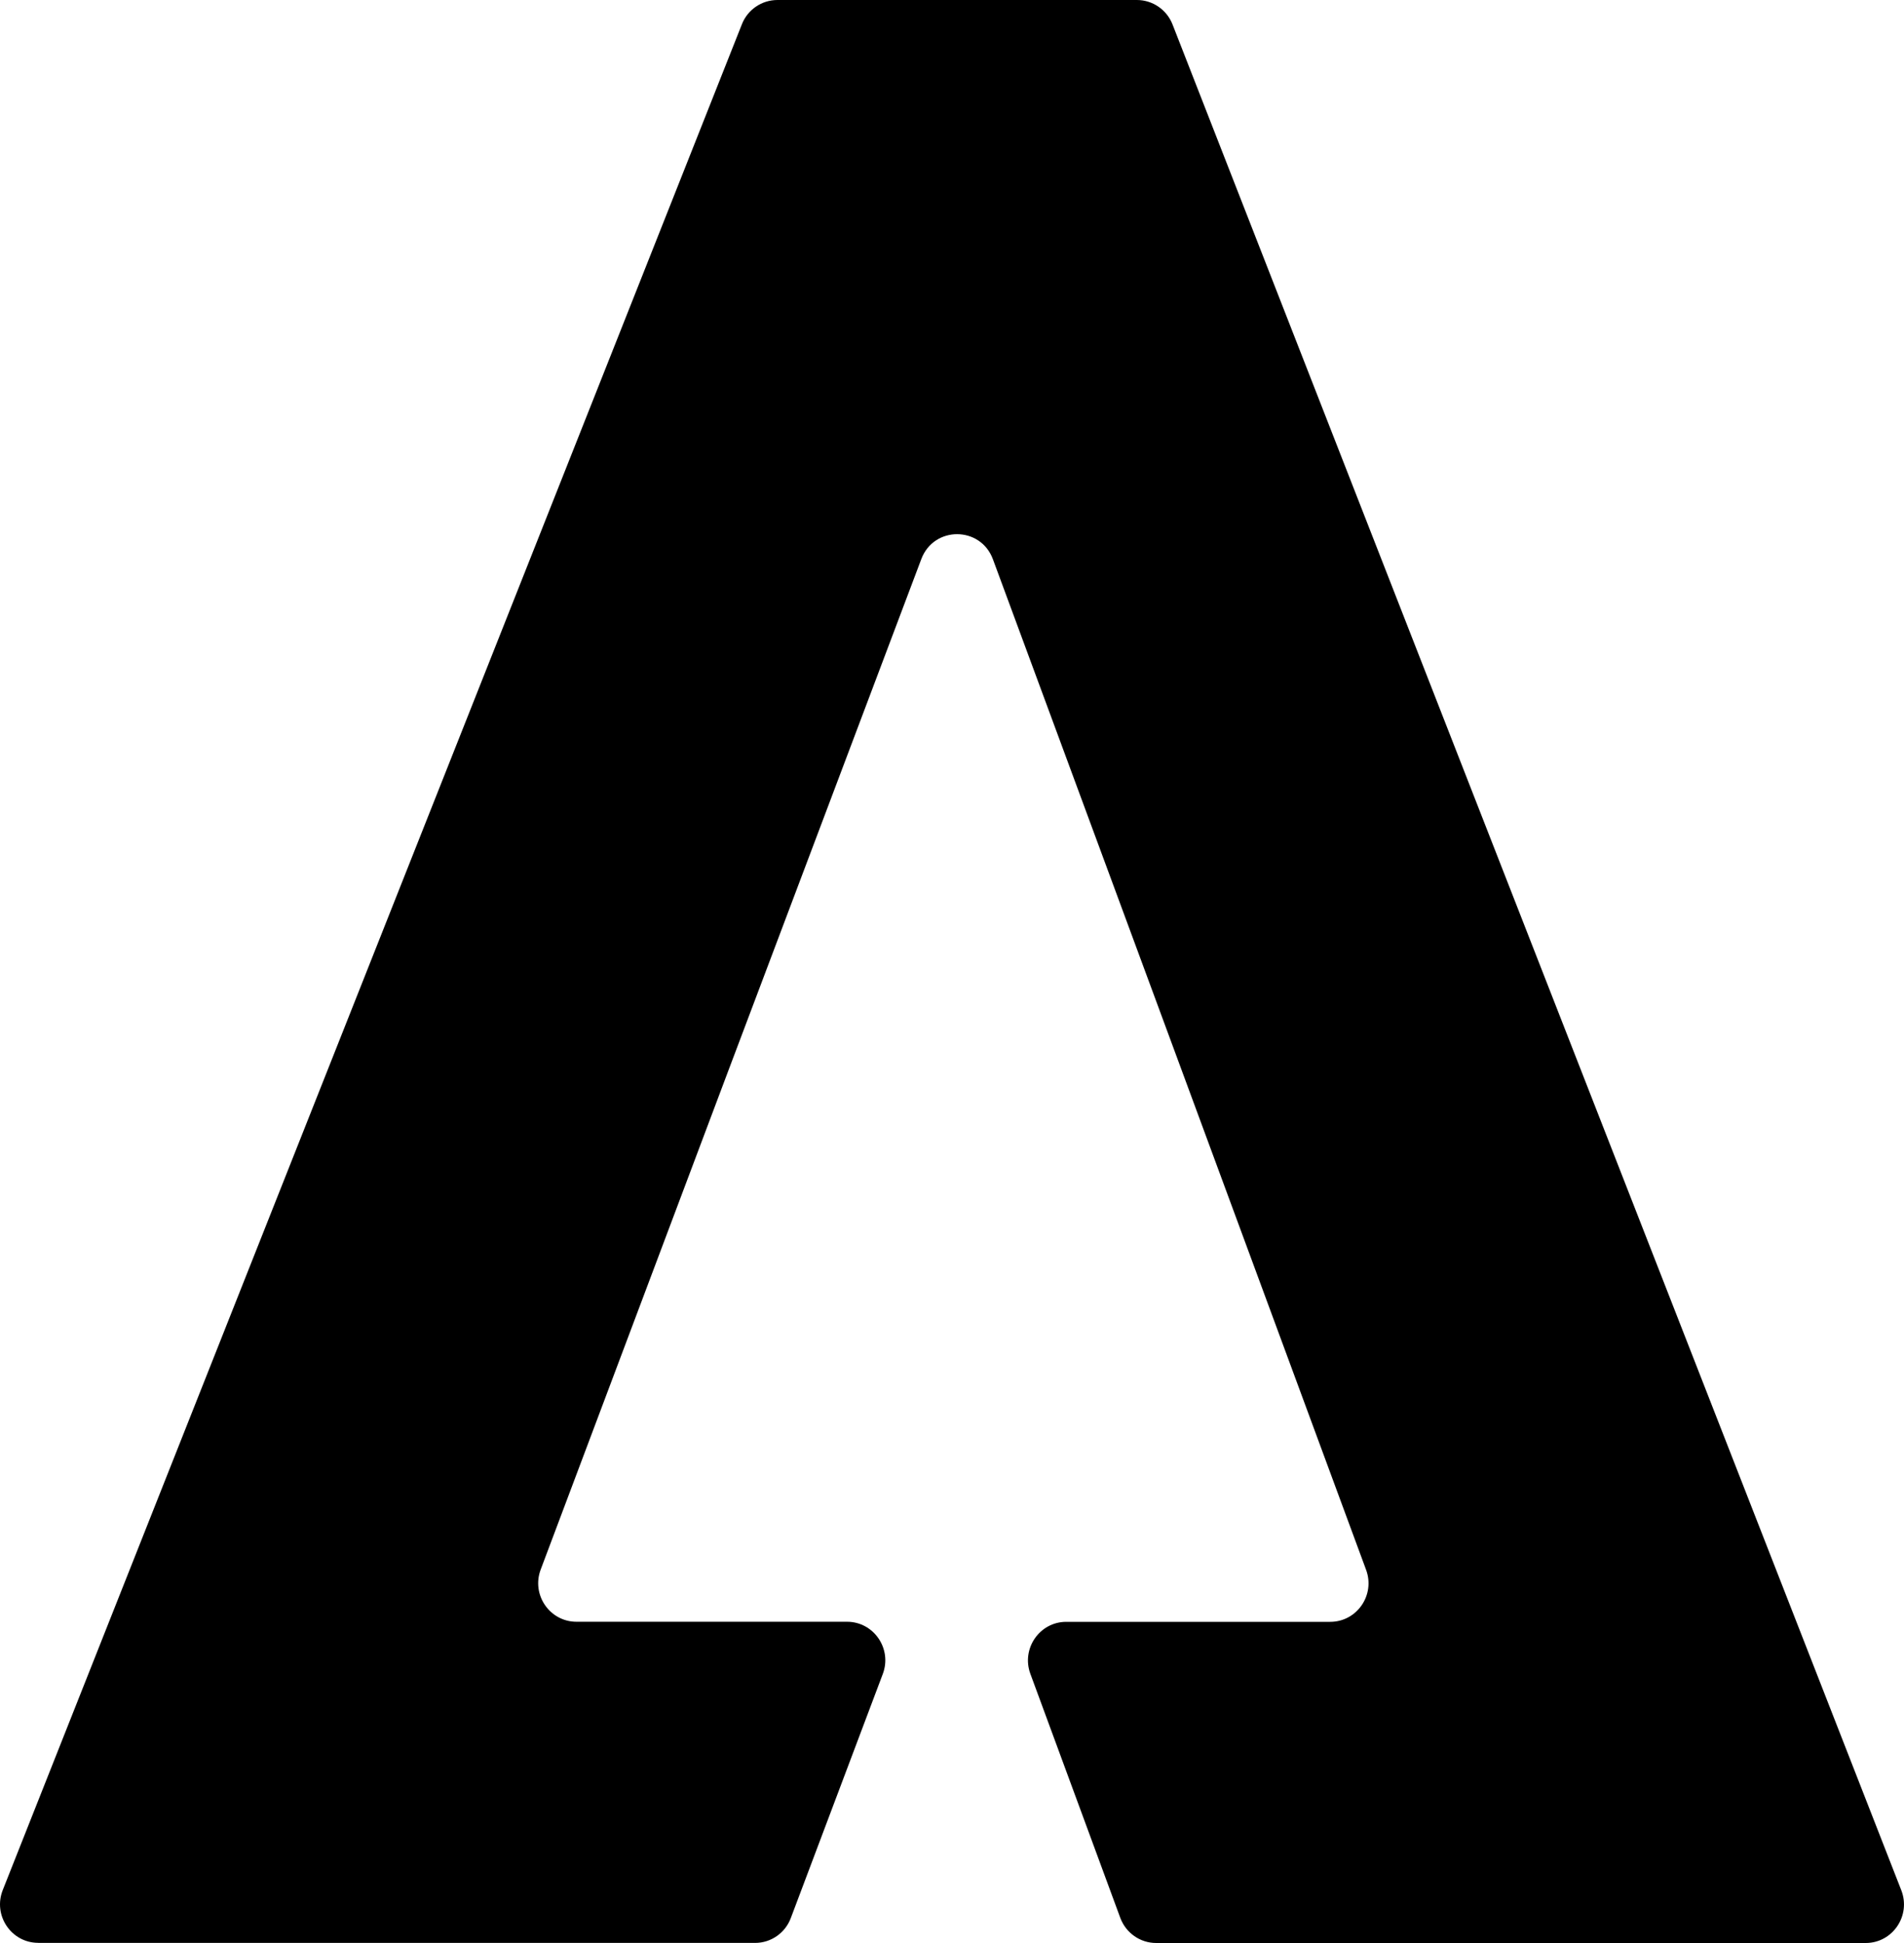 <svg xmlns="http://www.w3.org/2000/svg" width="50" height="51" viewBox="0 0 50 51" fill="none"><path d="M1.005 50.998H19.828C20.245 50.998 20.62 50.739 20.767 50.345L23.182 43.94C23.433 43.278 22.946 42.568 22.244 42.568H15.139C14.435 42.568 13.95 41.859 14.199 41.197L19.137 28.075L24.194 14.675C24.523 13.8 25.752 13.805 26.075 14.681L30.478 26.593L35.874 41.204C36.119 41.866 35.633 42.57 34.932 42.57H28C27.3 42.57 26.815 43.274 27.058 43.935L29.419 50.339C29.565 50.736 29.942 51 30.361 51H48.994C49.703 51 50.188 50.28 49.929 49.616L30.791 0.641C30.639 0.254 30.268 0 29.855 0H20.416C20.005 0 19.634 0.252 19.483 0.636L0.073 49.609C-0.191 50.275 0.295 50.996 1.006 50.996L1.005 50.998Z" fill="black"></path></svg>